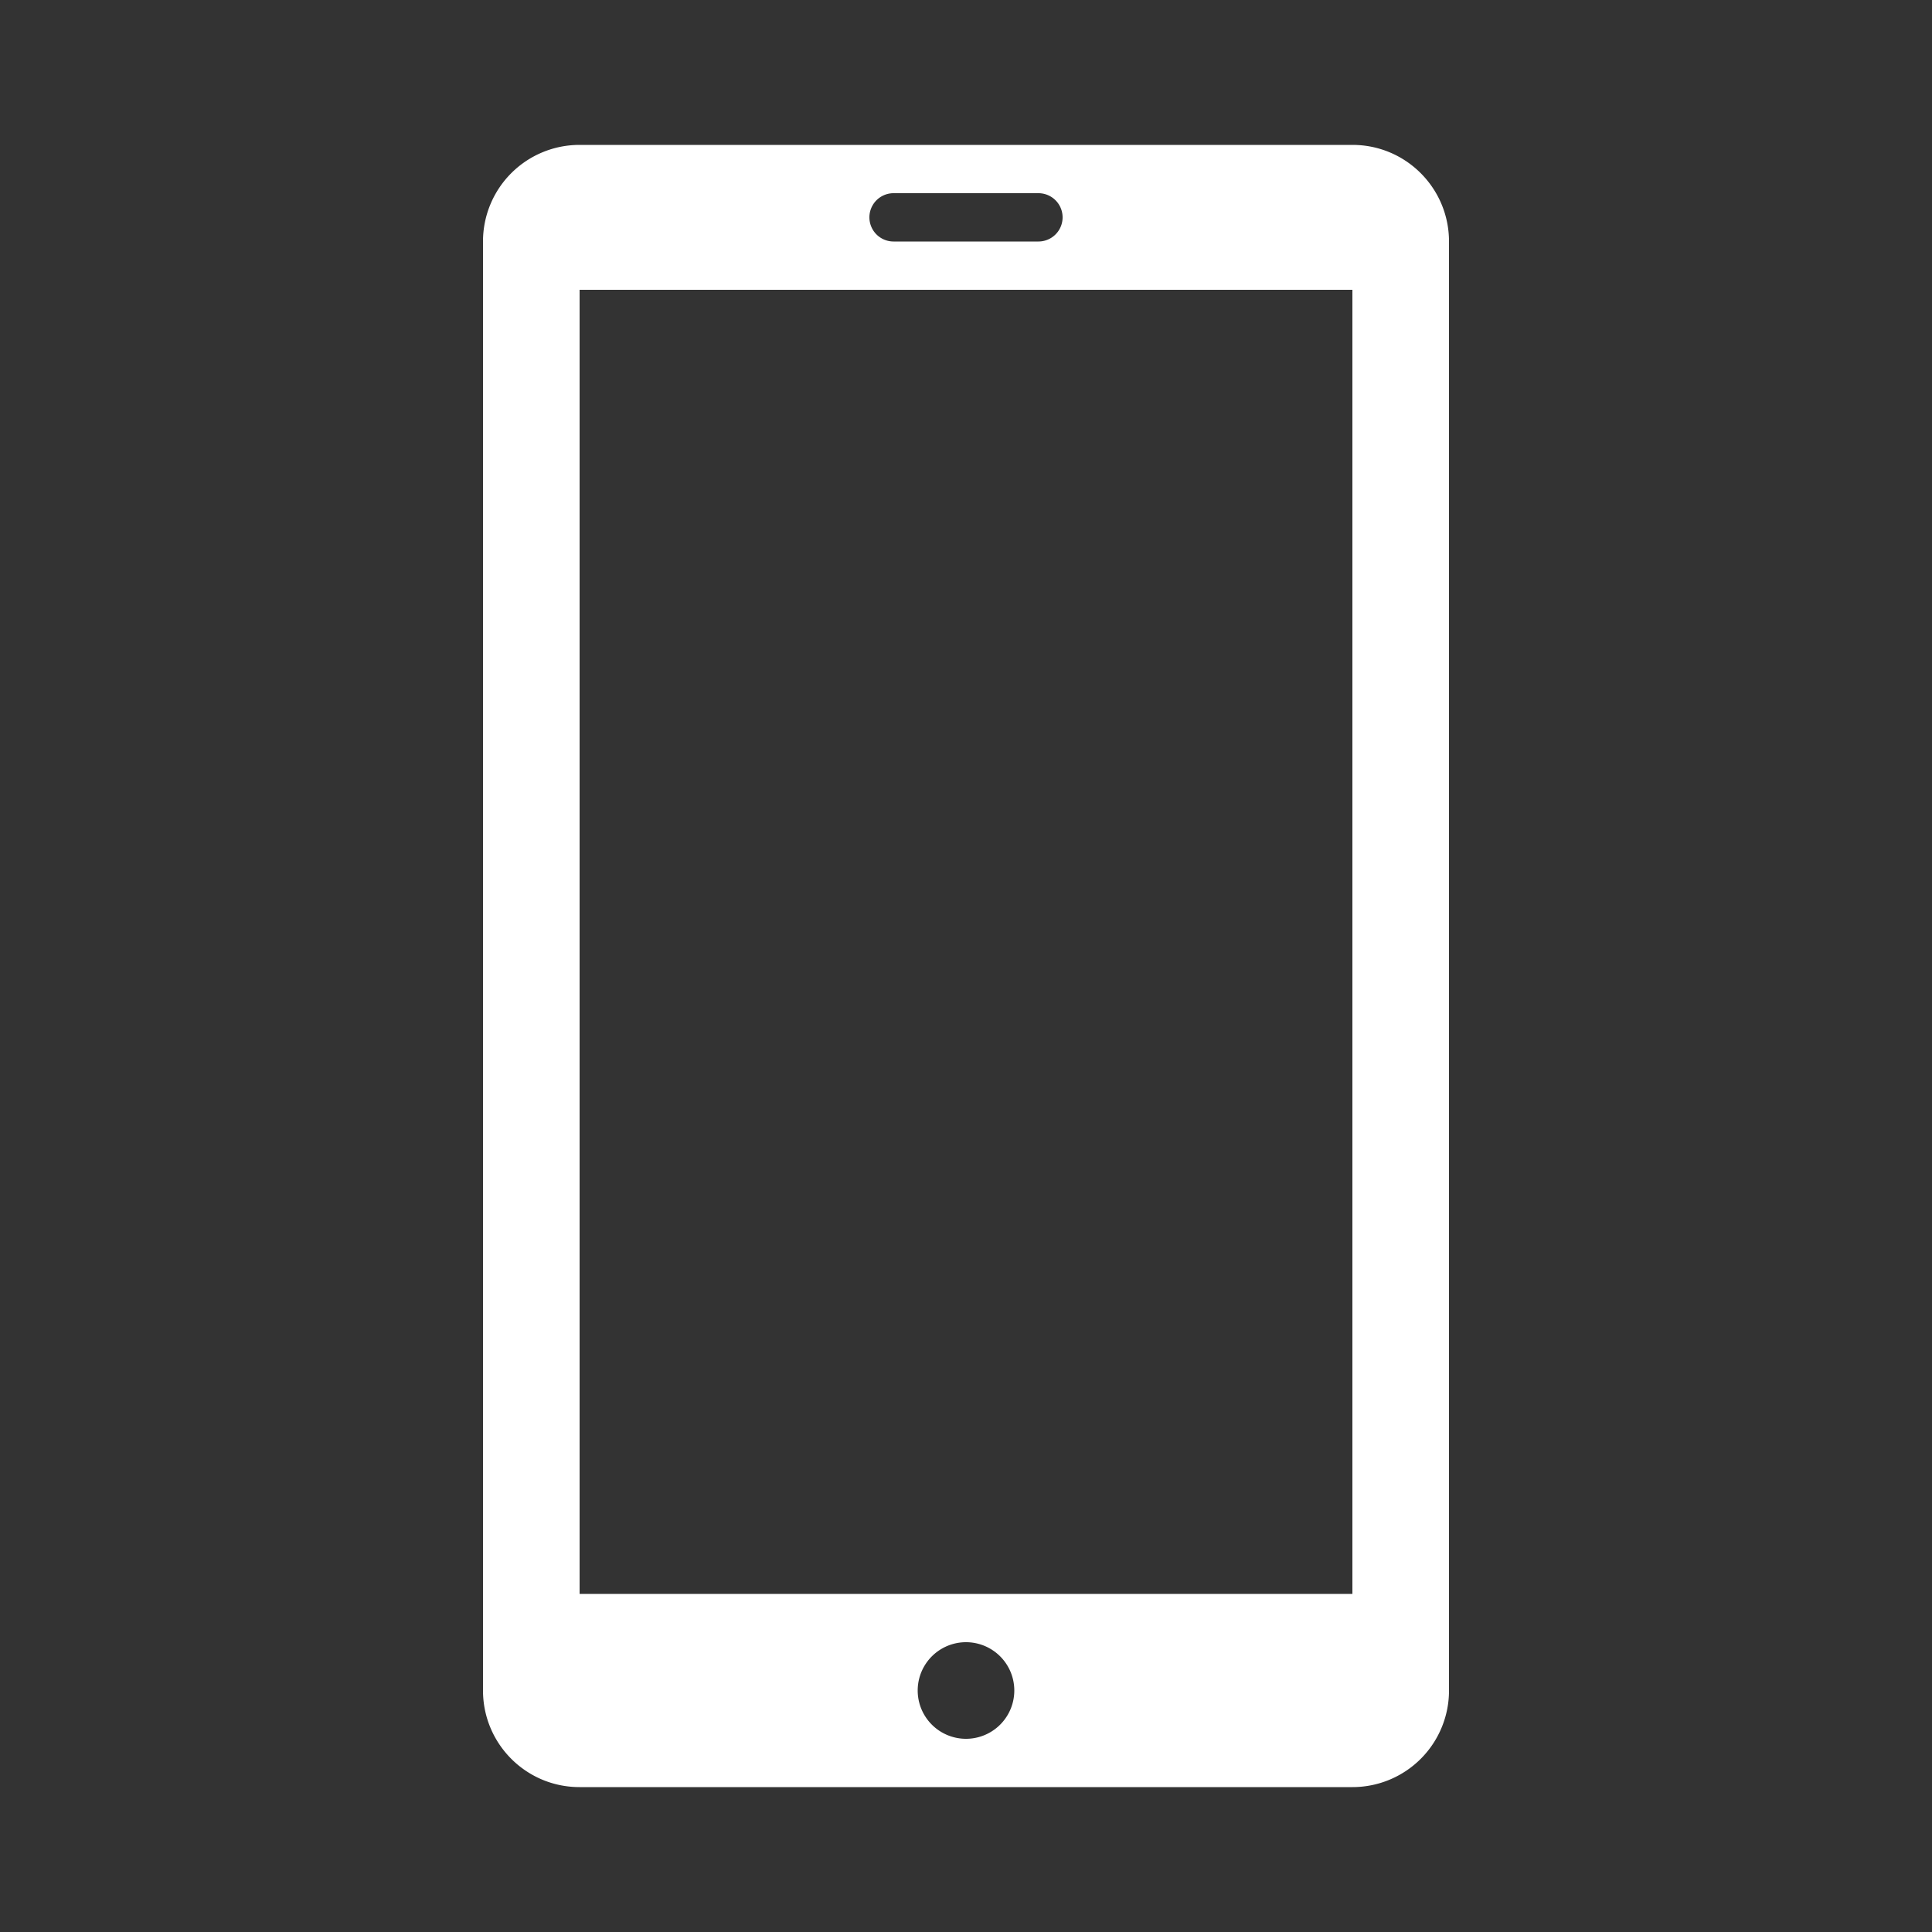 <svg width="60" height="60" viewBox="0 0 60 60" xmlns="http://www.w3.org/2000/svg">
    <rect x="0" y="0" width="60" height="60" fill="#333333" stroke="none"/>
    <path d="M42.003 4.5H17.997A2.997 2.997 0 0 0 15 7.5v45c0 1.656 1.34 3 2.997 3h24.006a2.997 2.997 0 0 0 2.997-3v-45c0-1.656-1.34-3-2.997-3zM27.75 6h4.5a.75.75 0 1 1 0 1.5h-4.5a.75.75 0 1 1 0-1.5zM30 54a1.5 1.5 0 1 1 0-3 1.5 1.5 0 0 1 0 3zm12-4.5H18V9h24v40.5z" fill="#FFF" fill-rule="evenodd"/>
</svg>
